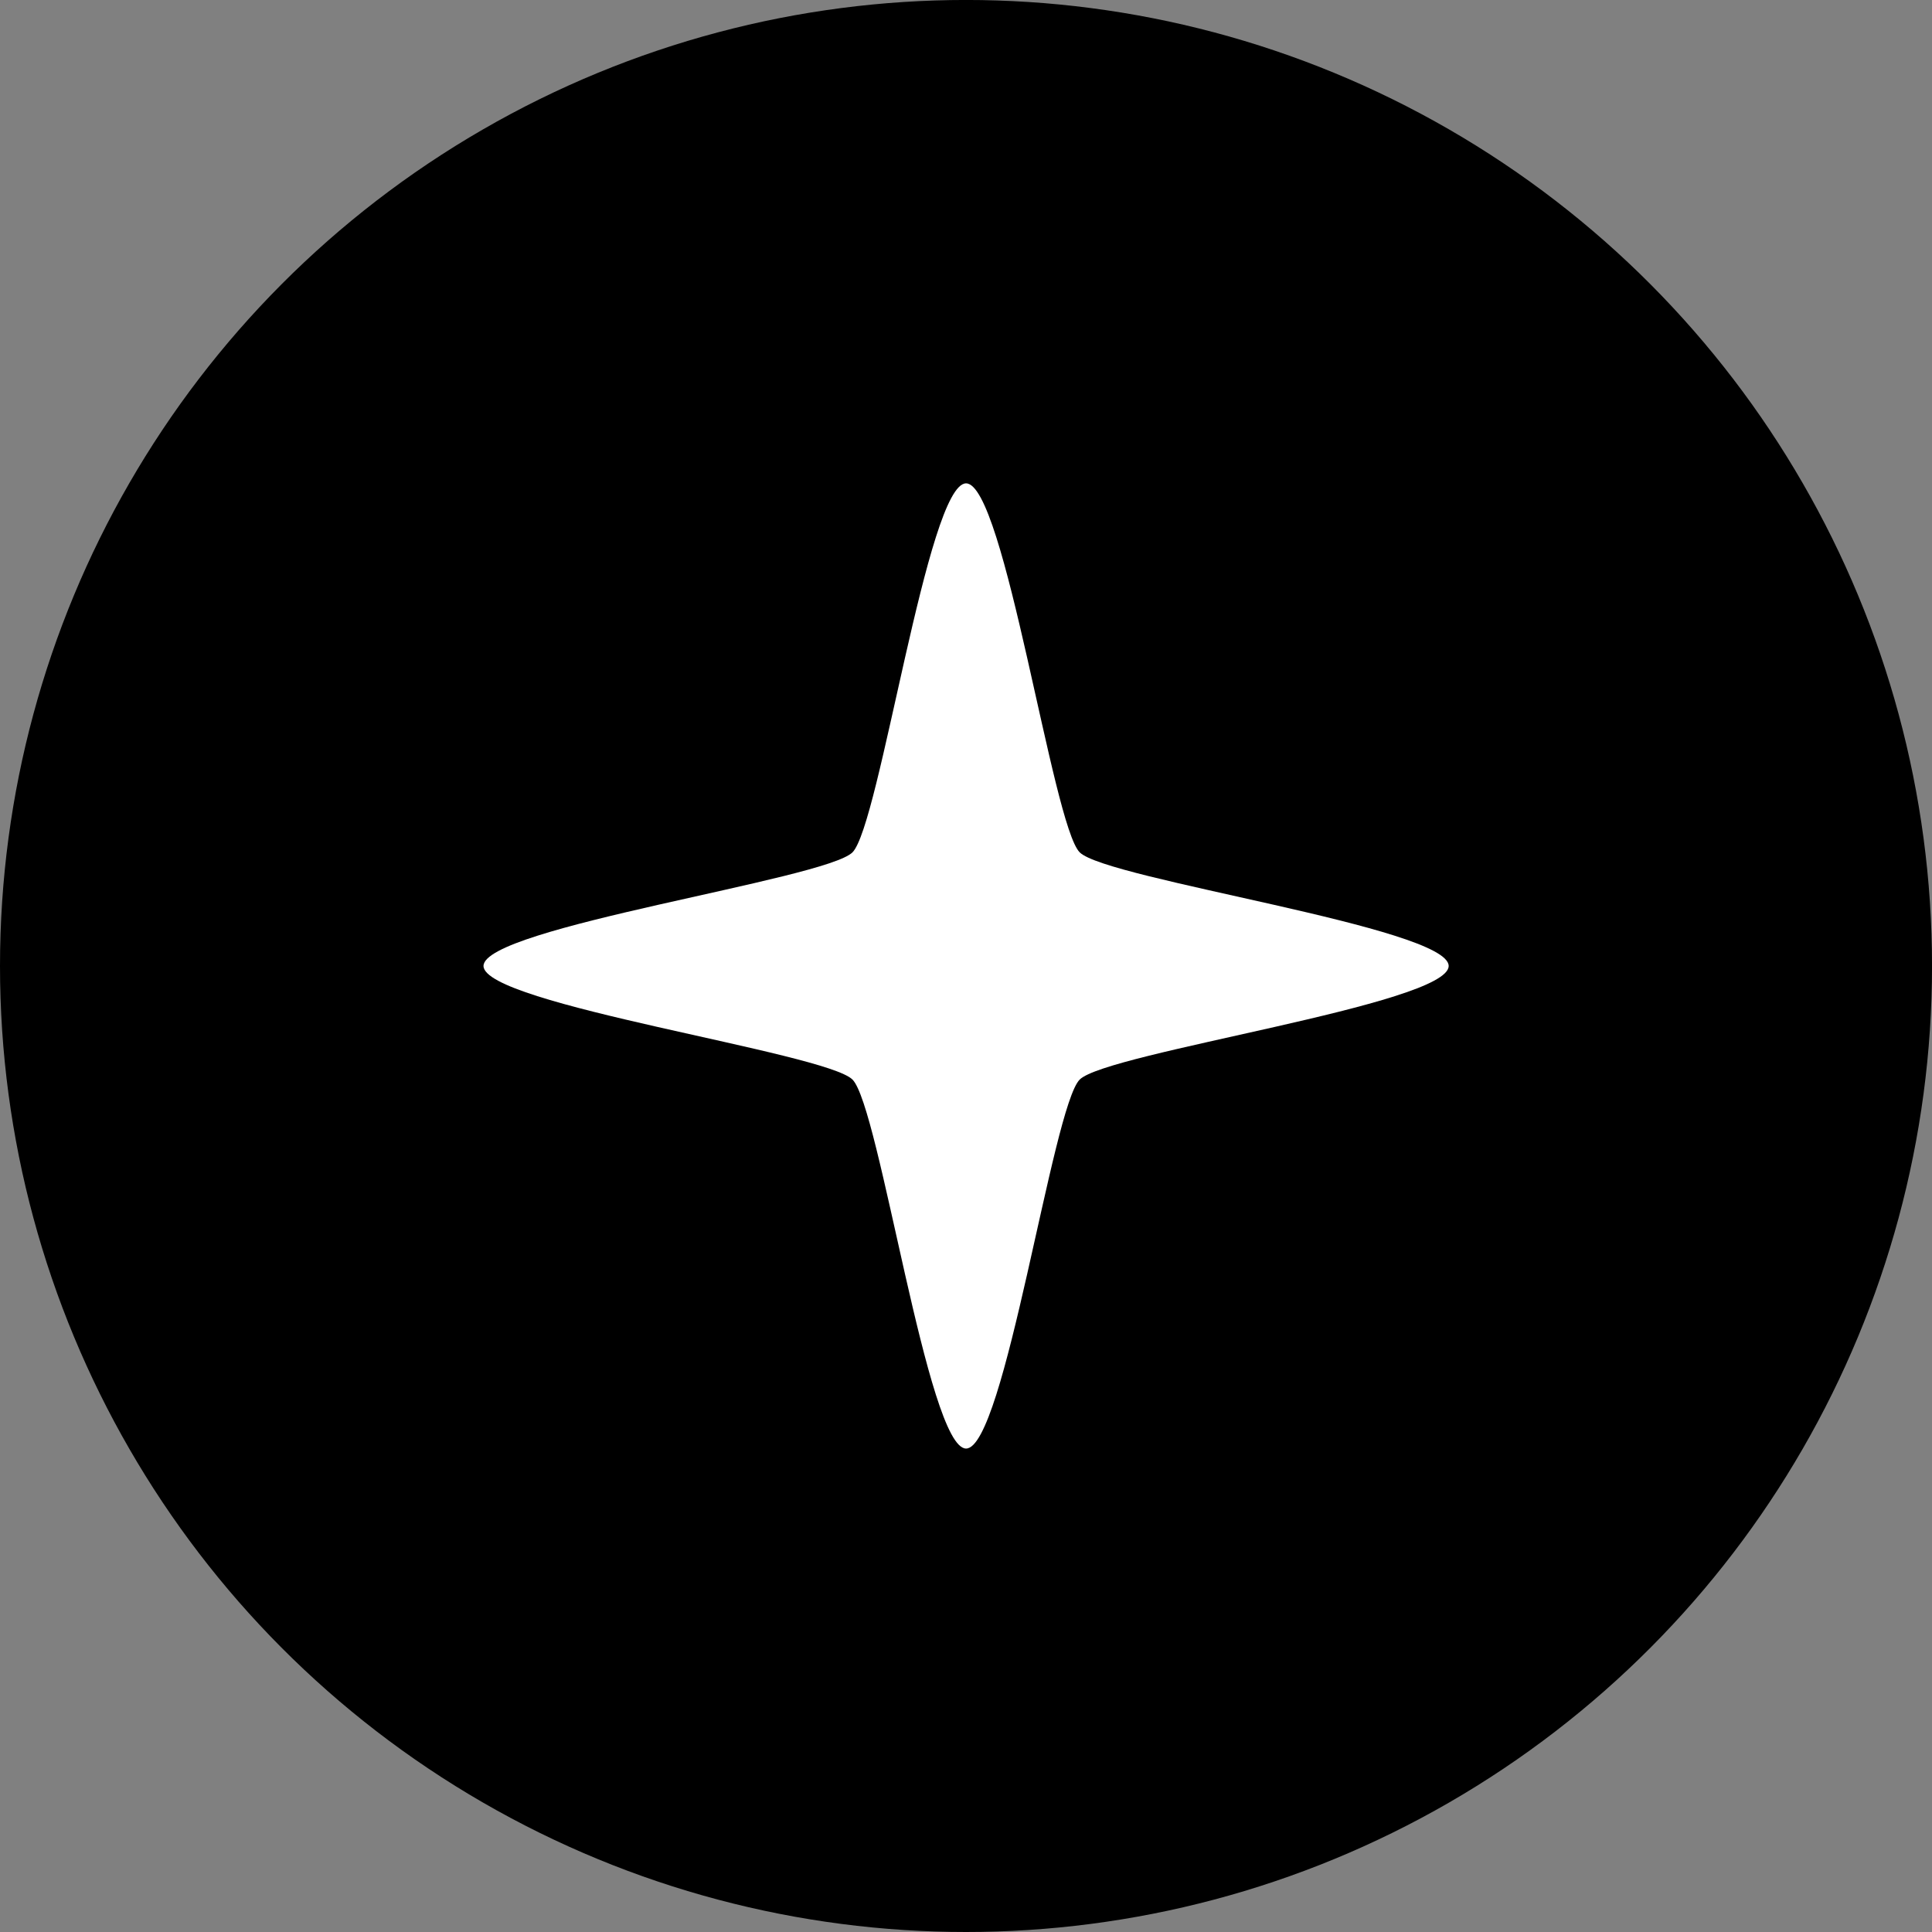 <?xml version="1.0" encoding="UTF-8" standalone="no"?>
<!-- Created with Inkscape (http://www.inkscape.org/) -->

<svg
   width="64.819"
   height="64.819"
   viewBox="0 0 64.819 64.819"
   version="1.1"
   id="svg1"
   xml:space="preserve"
   xmlns="http://www.w3.org/2000/svg"
   xmlns:svg="http://www.w3.org/2000/svg"><rect x="0" y="0" width="64.819" height="64.819" fill="#808080" stroke="none"/><defs
     id="defs1" /><g
     id="layer1"
     transform="translate(-941.718,-213.505)"><g
       id="g181"
       style="display:inline"><g
         id="g182"
         style="display:inline"><circle
           style="fill:#000000;fill-opacity:1;stroke-width:3.5;stroke-linecap:round;stroke-linejoin:round;stroke-dasharray:7, 8.75;stroke-dashoffset:6.65;paint-order:stroke fill markers"
           id="path183"
           cx="974.128"
           cy="245.914"
           r="32.41" /><path
           id="path181"
           style="display:inline;fill:#ffffff;fill-opacity:1;stroke:none;stroke-width:3;paint-order:stroke fill markers"
           d="m 945.829,183.509 c 1.295,0 2.897,11.463 3.812,12.379 0.916,0.916 12.379,2.517 12.379,3.812 0,1.295 -11.463,2.897 -12.379,3.812 -0.916,0.916 -2.517,12.379 -3.812,12.379 -1.295,0 -2.895,-11.463 -3.811,-12.379 -0.916,-0.916 -12.379,-2.517 -12.379,-3.812 0,-1.295 11.463,-2.897 12.379,-3.812 0.916,-0.916 2.515,-12.379 3.811,-12.379 z"
           transform="translate(28.301,46.213)" /></g></g></g></svg>
